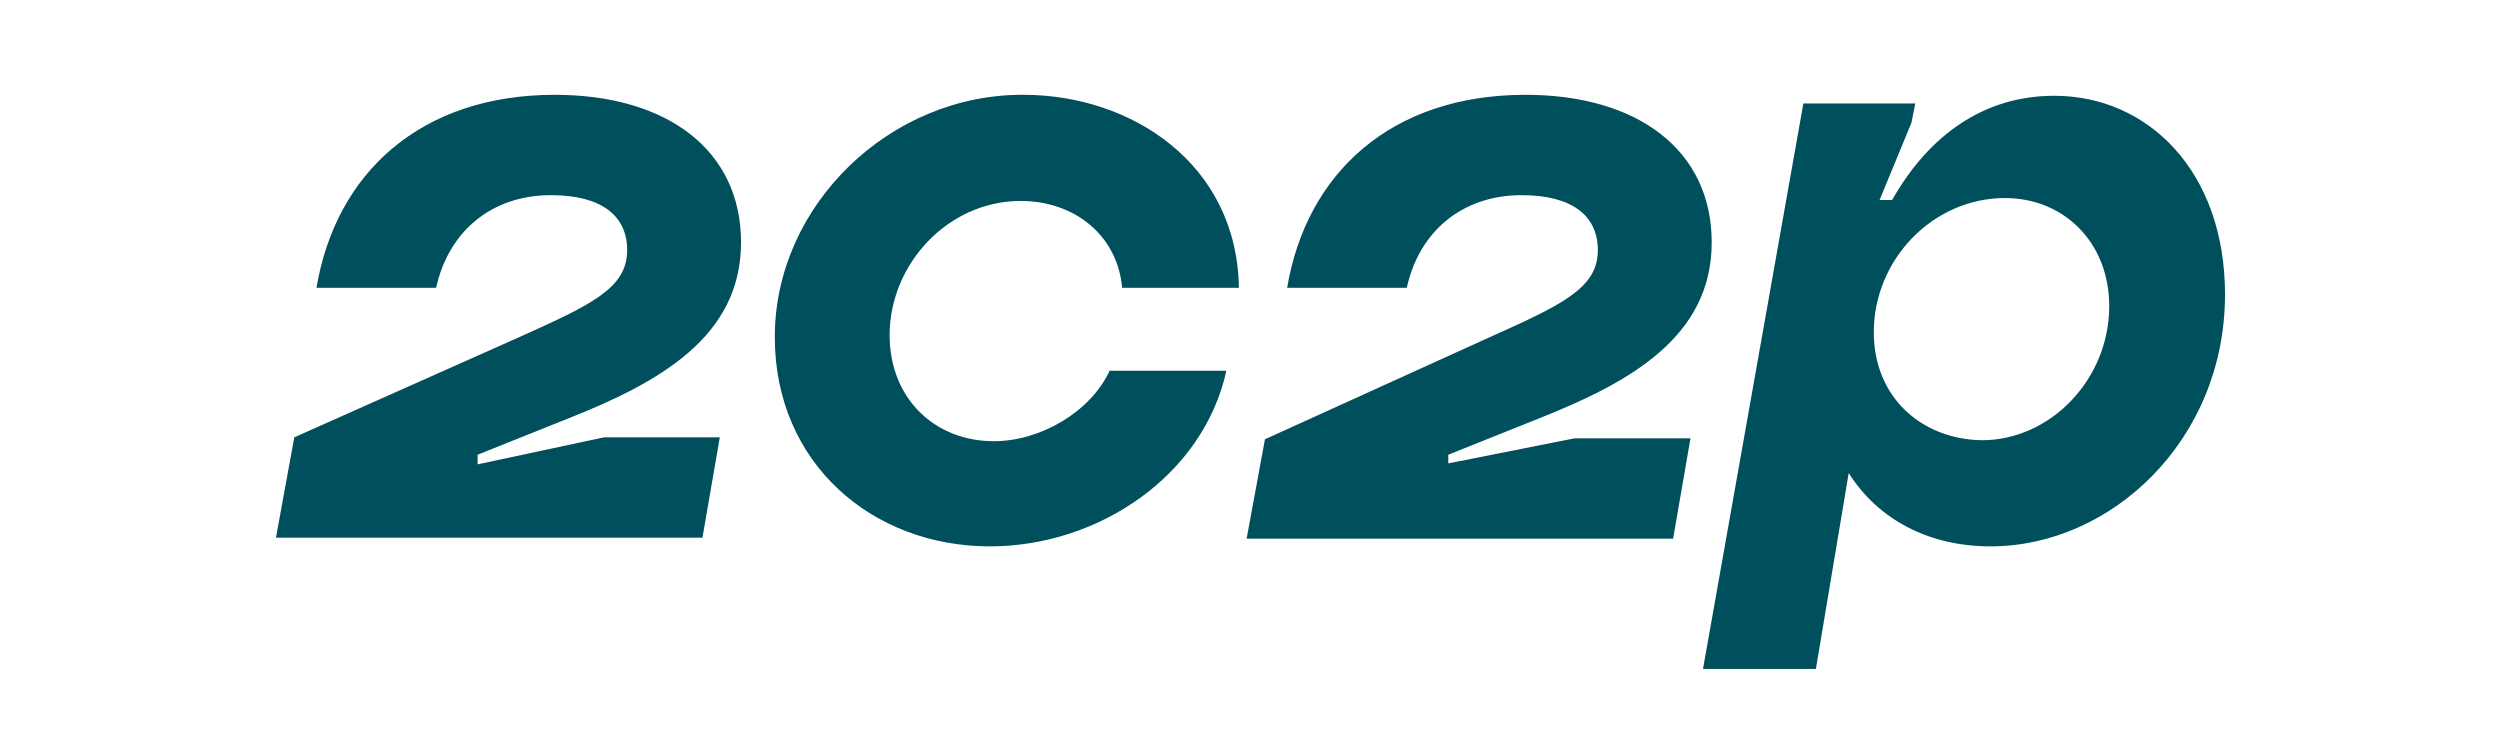 <svg version="1.1" width="236" height="70" id="Layer_1" xmlns="http://www.w3.org/2000/svg" xmlns:xlink="http://www.w3.org/1999/xlink" x="0px" y="0px"
	 viewBox="0 0 259.1 76.8" style="enable-background:new 0 0 259.1 76.8;" xml:space="preserve">
<style type="text/css">
	.st0{fill-rule:evenodd;clip-rule:evenodd;fill:#004F5C;}
</style>
<g id="homepage">
	<g id="Artboard" transform="translate(-29, -24)">
		<g id="logo" transform="translate(29, 24)">
			<g id="Clip-2">
			</g>
			<path id="Fill-1" class="st0" d="M150.1,47.1l9.5-3.8c9.3-3.7,17.8-8.4,17.8-18.2c0-9.6-7.7-15.3-19.3-15.3
				c-13.9,0-22.7,8.1-24.7,20h12.4c1.3-5.9,5.8-9.6,11.9-9.6c5.2,0,7.9,2.1,7.9,5.7c0,4-3.8,5.7-11.6,9.2l-22.9,10.4l-1.9,10.3h44.2
				l1.8-10.4h-12L150.1,48L150.1,47.1L150.1,47.1z M80.3,34.9c0,13.1,10.1,21.7,22.3,21.7c11.2,0,22.1-7.3,24.5-18.2h-12.1
				c-2,4.3-7.2,7.3-12,7.3c-6.1,0-10.8-4.4-10.8-11c0-7.3,6-13.9,13.6-13.9c5.5,0,10,3.5,10.5,9h12.1c-0.2-12.9-11.2-20-22.3-20
				C92.3,9.7,80.3,21.2,80.3,34.9L80.3,34.9z M49.5,47.1l9.5-3.8c9.3-3.7,17.8-8.4,17.8-18.2c0-9.6-7.7-15.3-19.3-15.3
				c-13.9,0-22.7,8.1-24.7,20h12.4c1.3-5.9,5.8-9.6,11.9-9.6c5.2,0,7.9,2.1,7.9,5.7c0,4-3.8,5.7-11.6,9.2L30.5,45.3l-1.9,10.4h44.2
				l1.8-10.4h-12l-13.1,2.8C49.5,48.1,49.5,47.1,49.5,47.1z M191.6,49c3.1,4.9,8.4,7.6,14.7,7.6c12.5,0,24.3-11,24.3-26.1
				c0-12.8-8-20.6-17.7-20.6c-7.3,0-13,4.1-16.8,10.8h-1.3l3.3-8l0.4-2h-11.6l-10.4,58.6h11.7L191.6,49z M194.2,34.4
				c0-7.5,6.1-13.9,13.6-13.9c6.1,0,10.8,4.6,10.8,11.2c0,7.6-6.1,13.9-13.2,13.9C199.2,45.5,194.2,41.2,194.2,34.4L194.2,34.4z"/>
		</g>
	</g>
</g>
</svg>
